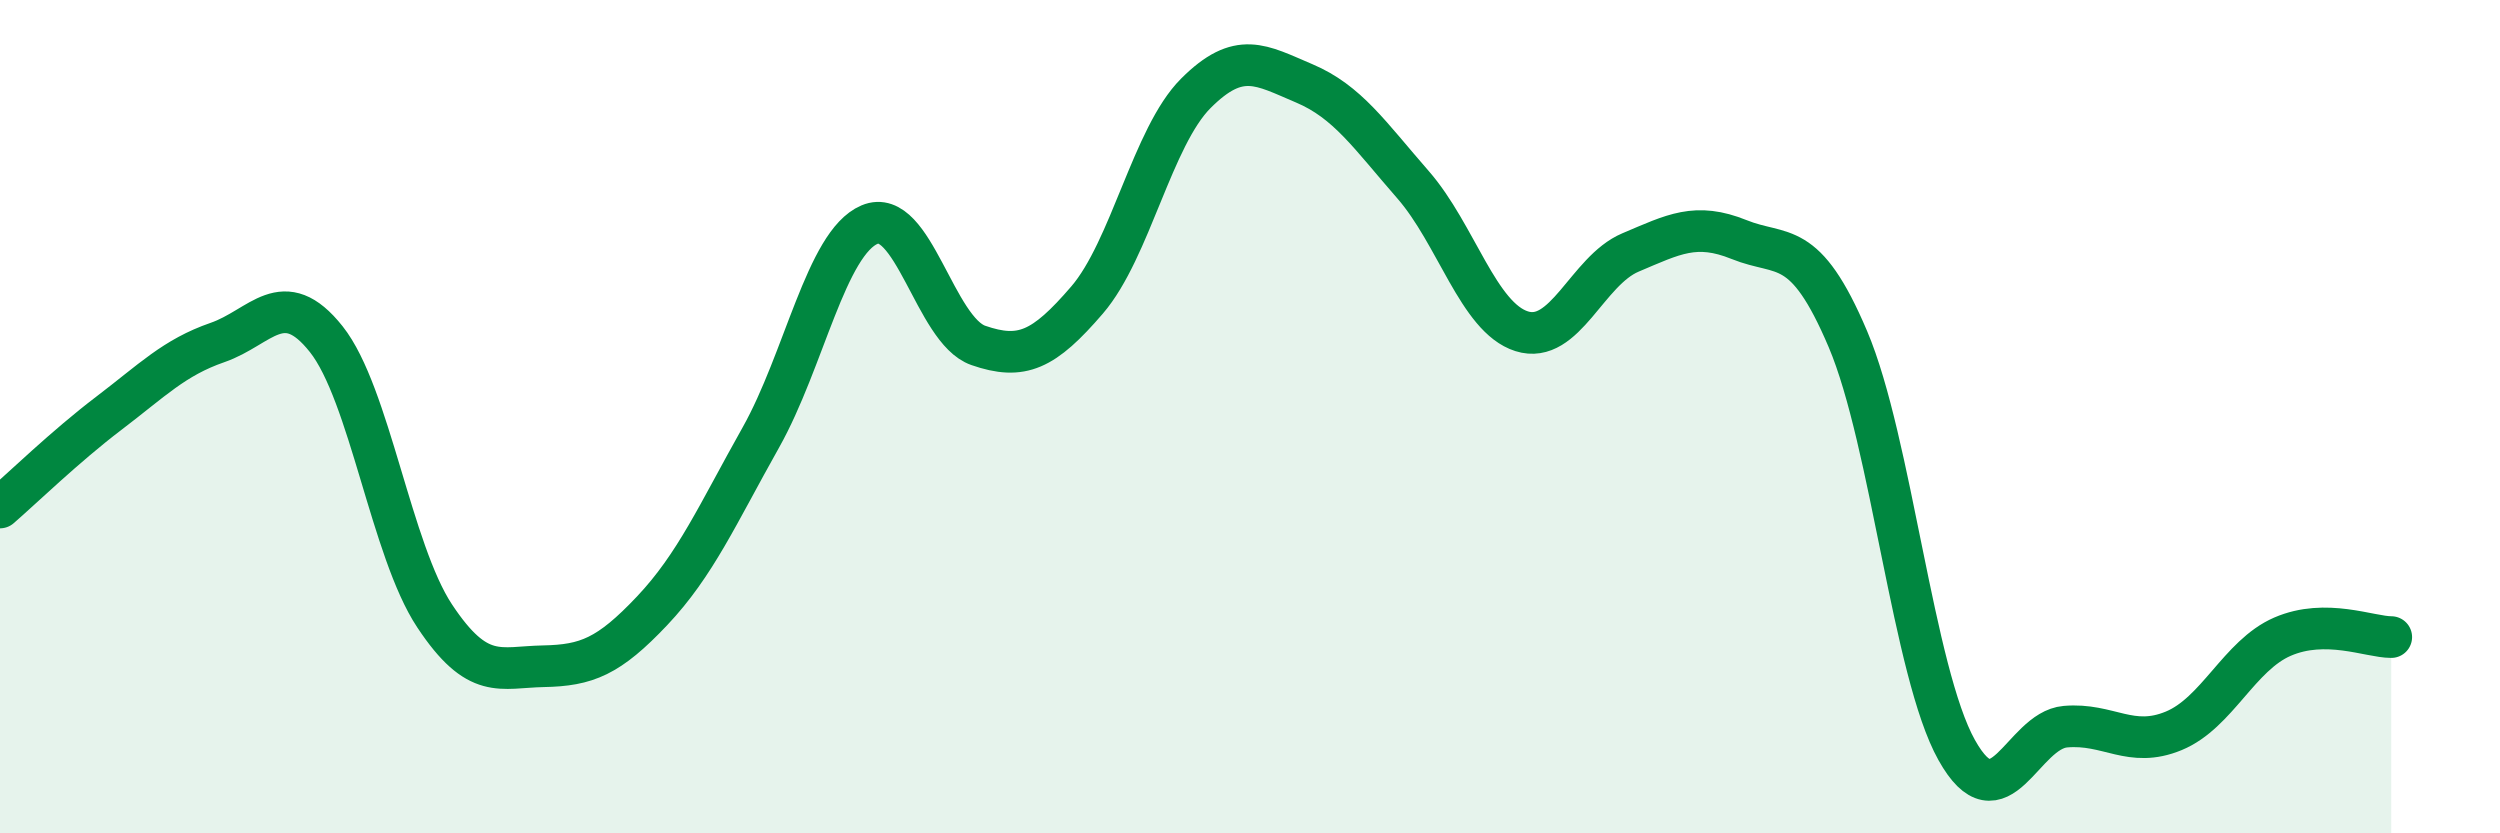 
    <svg width="60" height="20" viewBox="0 0 60 20" xmlns="http://www.w3.org/2000/svg">
      <path
        d="M 0,12.18 C 0.52,11.73 1.57,10.71 2.61,9.92 C 3.65,9.13 4.18,8.58 5.22,8.22 C 6.26,7.86 6.79,6.83 7.83,8.14 C 8.87,9.45 9.39,13.21 10.43,14.78 C 11.47,16.35 12,16.01 13.04,15.99 C 14.08,15.97 14.61,15.76 15.65,14.66 C 16.69,13.56 17.22,12.35 18.26,10.5 C 19.3,8.65 19.83,5.83 20.87,5.39 C 21.91,4.95 22.44,7.93 23.48,8.29 C 24.52,8.65 25.05,8.41 26.09,7.2 C 27.13,5.99 27.66,3.28 28.7,2.24 C 29.74,1.2 30.26,1.56 31.3,2 C 32.34,2.44 32.87,3.24 33.91,4.43 C 34.95,5.62 35.48,7.62 36.52,7.95 C 37.56,8.28 38.09,6.5 39.13,6.06 C 40.17,5.62 40.7,5.33 41.74,5.75 C 42.78,6.17 43.31,5.69 44.35,8.14 C 45.39,10.59 45.92,16.14 46.96,18 C 48,19.86 48.53,17.53 49.57,17.44 C 50.61,17.35 51.13,17.97 52.17,17.54 C 53.21,17.11 53.74,15.73 54.78,15.28 C 55.82,14.83 56.87,15.29 57.39,15.29L57.39 20L0 20Z"
        fill="#008740"
        opacity="0.1"
        stroke-linecap="round"
        stroke-linejoin="round"
      />
      <path
        d="M 0,12.18 C 0.52,11.73 1.57,10.71 2.61,9.92 C 3.65,9.13 4.18,8.58 5.22,8.22 C 6.26,7.86 6.79,6.83 7.83,8.14 C 8.87,9.45 9.39,13.21 10.43,14.78 C 11.47,16.35 12,16.01 13.04,15.99 C 14.08,15.97 14.61,15.76 15.65,14.66 C 16.69,13.56 17.22,12.35 18.26,10.5 C 19.3,8.65 19.83,5.83 20.87,5.39 C 21.91,4.95 22.44,7.93 23.48,8.29 C 24.52,8.65 25.05,8.41 26.09,7.2 C 27.13,5.99 27.66,3.28 28.7,2.24 C 29.74,1.2 30.26,1.56 31.3,2 C 32.34,2.44 32.87,3.24 33.91,4.43 C 34.95,5.62 35.48,7.62 36.52,7.95 C 37.56,8.28 38.09,6.5 39.13,6.06 C 40.17,5.62 40.7,5.33 41.74,5.75 C 42.78,6.17 43.31,5.69 44.35,8.14 C 45.39,10.59 45.92,16.14 46.96,18 C 48,19.86 48.53,17.53 49.57,17.44 C 50.61,17.35 51.13,17.97 52.17,17.54 C 53.21,17.11 53.74,15.73 54.78,15.28 C 55.82,14.83 56.87,15.29 57.39,15.29"
        stroke="#008740"
        stroke-width="1"
        fill="none"
        stroke-linecap="round"
        stroke-linejoin="round"
      />
    </svg>
  